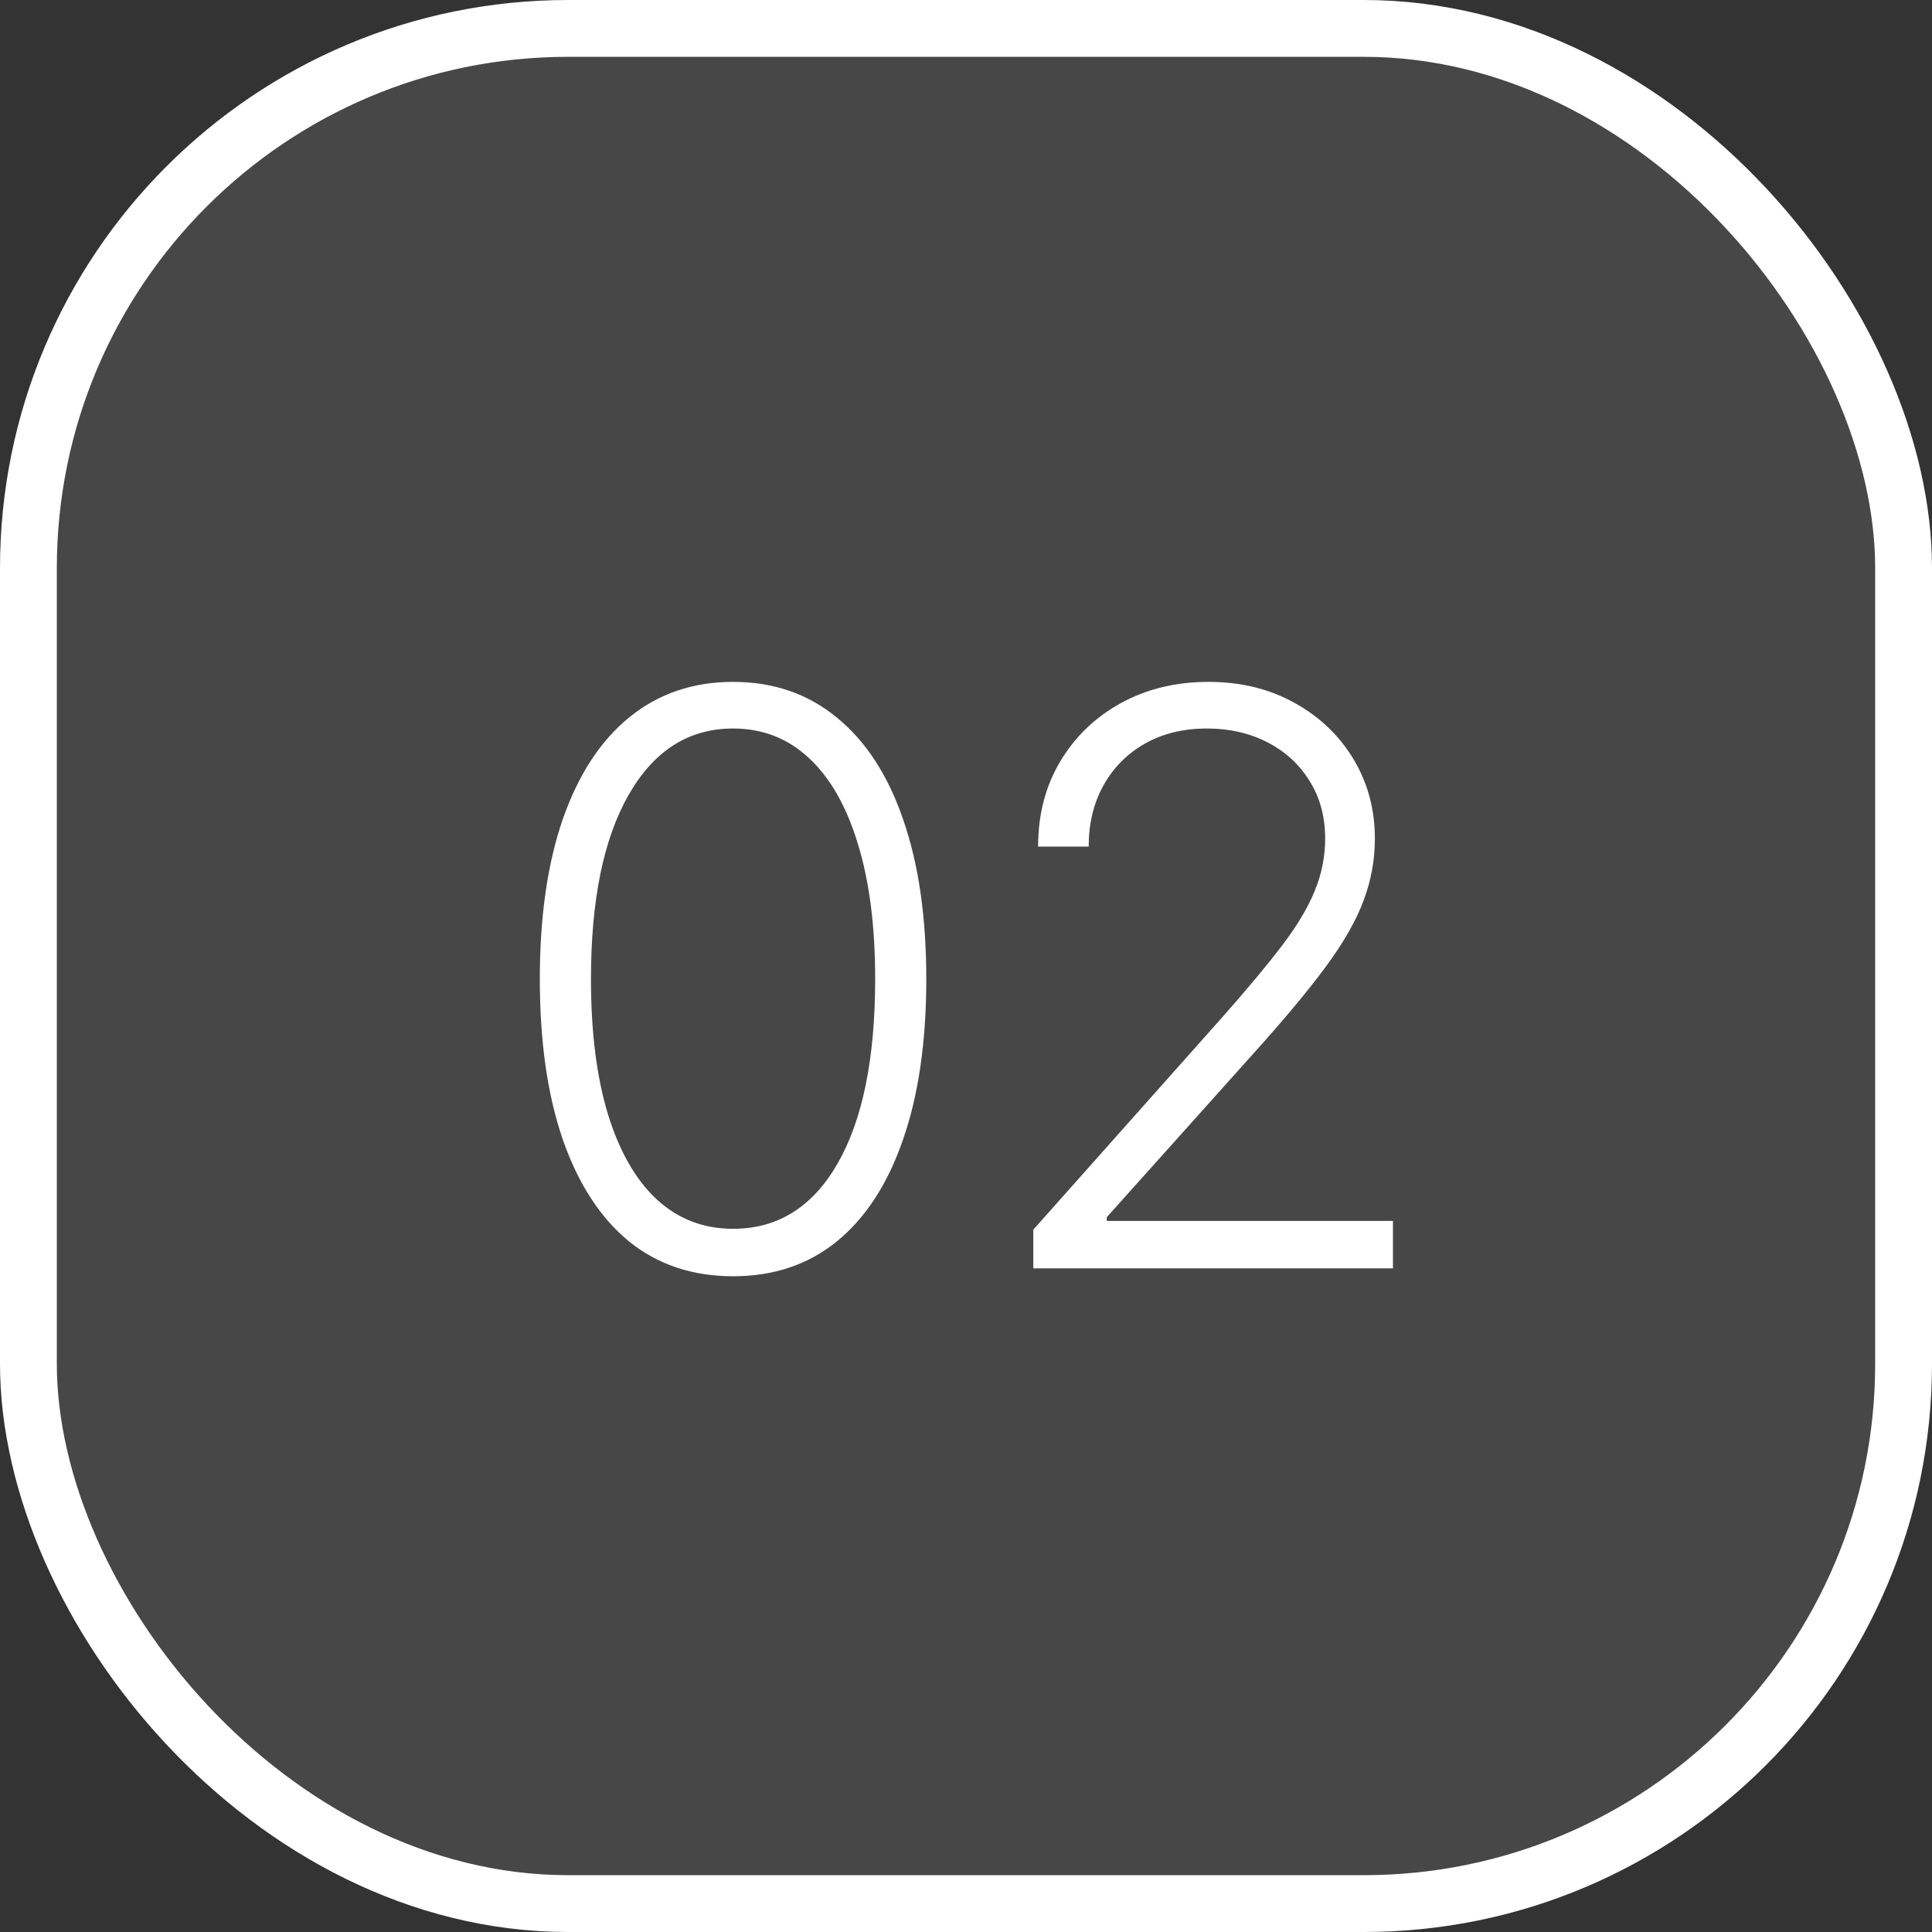 <?xml version="1.0" encoding="UTF-8"?> <svg xmlns="http://www.w3.org/2000/svg" width="68" height="68" viewBox="0 0 68 68" fill="none"><rect x="0" y="0" width="68" height="68" fill="#333333" stroke="none"/> <rect x="1" y="1" width="66" height="66" rx="19" fill="white" fill-opacity="0.1"></rect> <path d="M25.801 44.92C24.369 44.92 23.146 44.51 22.132 43.688C21.125 42.859 20.349 41.662 19.805 40.098C19.268 38.534 19 36.654 19 34.46C19 32.273 19.268 30.4 19.805 28.842C20.349 27.278 21.128 26.081 22.142 25.253C23.163 24.418 24.383 24 25.801 24C27.22 24 28.436 24.418 29.45 25.253C30.471 26.081 31.25 27.278 31.787 28.842C32.331 30.4 32.602 32.273 32.602 34.46C32.602 36.654 32.331 38.534 31.787 40.098C31.25 41.662 30.474 42.859 29.46 43.688C28.453 44.51 27.233 44.92 25.801 44.92ZM25.801 43.25C27.372 43.25 28.599 42.484 29.48 40.953C30.362 39.415 30.803 37.251 30.803 34.46C30.803 32.604 30.6 31.02 30.196 29.707C29.798 28.388 29.225 27.381 28.476 26.685C27.733 25.989 26.842 25.641 25.801 25.641C24.243 25.641 23.02 26.416 22.132 27.967C21.244 29.512 20.8 31.676 20.8 34.46C20.8 36.316 20.999 37.901 21.396 39.213C21.801 40.526 22.374 41.526 23.116 42.216C23.866 42.905 24.76 43.25 25.801 43.25Z" fill="white"></path> <path d="M36.369 44.642V43.28L43.021 35.803C43.889 34.822 44.589 33.983 45.119 33.287C45.65 32.591 46.034 31.948 46.273 31.358C46.518 30.768 46.641 30.155 46.641 29.518C46.641 28.743 46.458 28.067 46.094 27.49C45.736 26.907 45.242 26.453 44.612 26.128C43.982 25.803 43.273 25.641 42.484 25.641C41.649 25.641 40.916 25.82 40.287 26.178C39.664 26.535 39.18 27.026 38.835 27.649C38.49 28.272 38.318 28.988 38.318 29.797H36.538C36.538 28.67 36.797 27.672 37.314 26.804C37.837 25.929 38.55 25.243 39.452 24.746C40.36 24.249 41.387 24 42.534 24C43.667 24 44.675 24.245 45.557 24.736C46.438 25.22 47.131 25.879 47.635 26.715C48.139 27.55 48.391 28.484 48.391 29.518C48.391 30.267 48.258 30.993 47.993 31.696C47.734 32.399 47.287 33.181 46.65 34.043C46.014 34.904 45.132 35.958 44.005 37.205L38.954 42.842V42.972H49.027V44.642H36.369Z" fill="white"></path> <rect x="1" y="1" width="66" height="66" rx="19" stroke="white" stroke-width="2"></rect> </svg> 